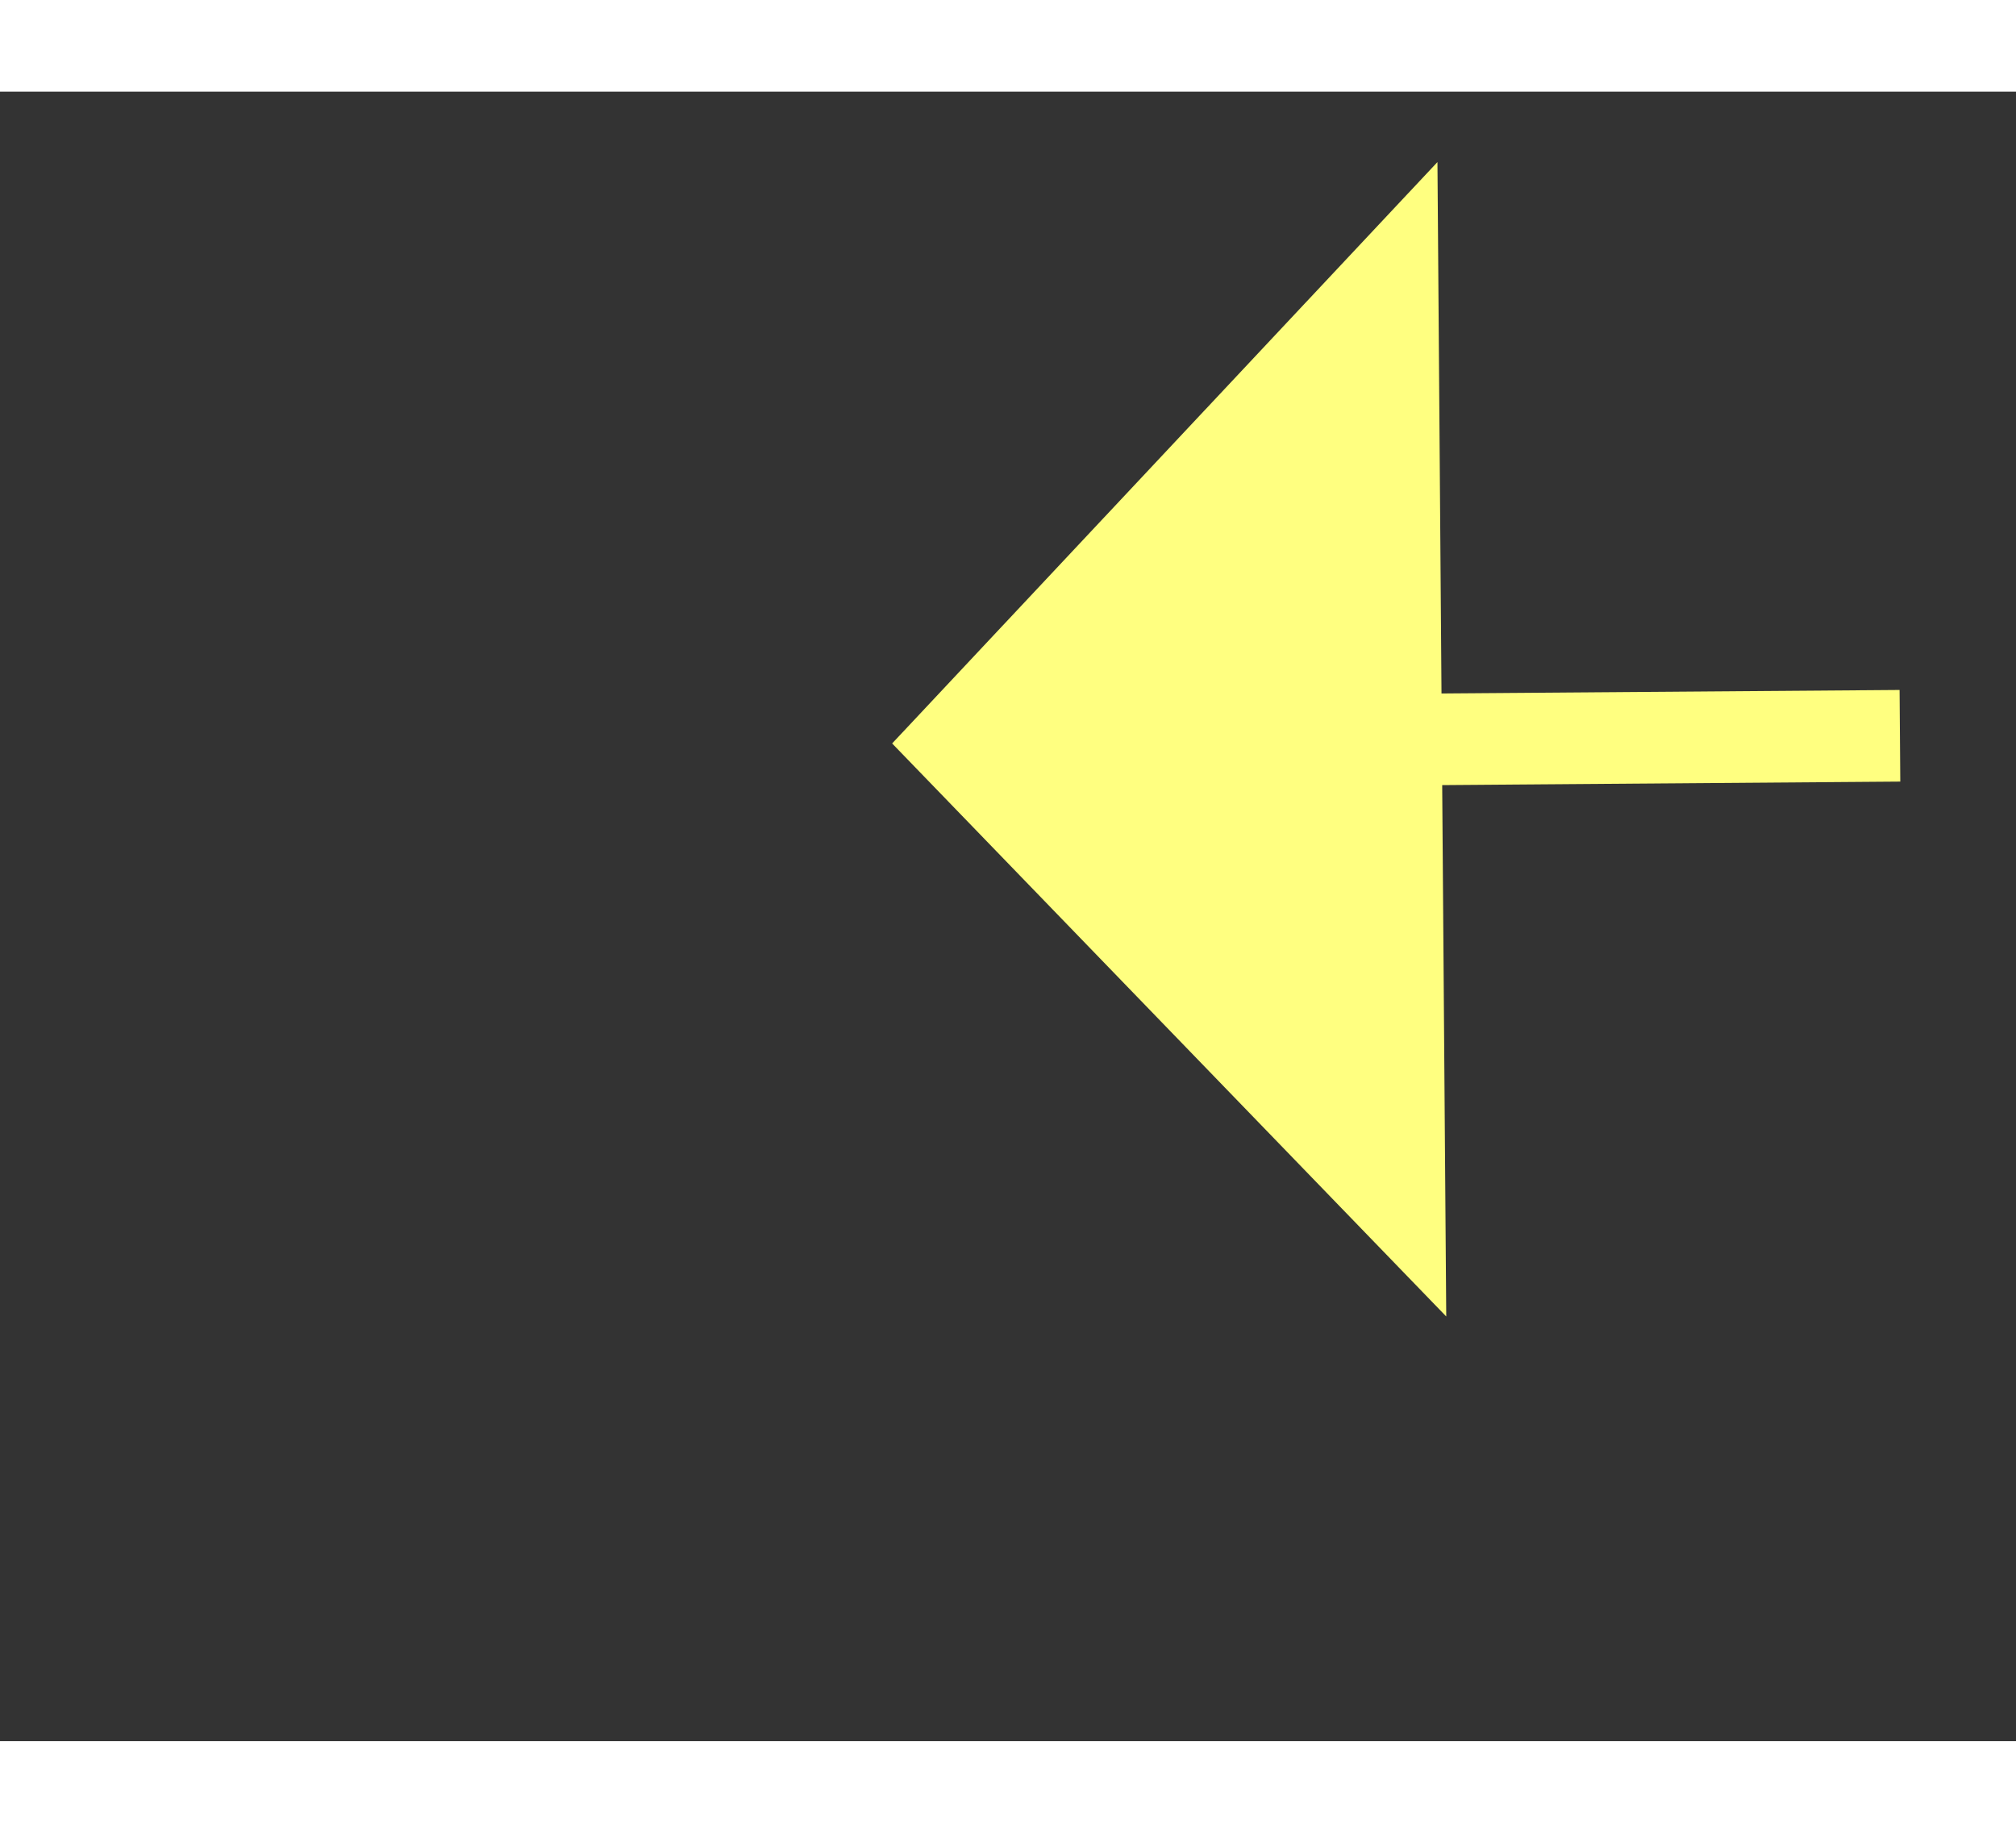 ﻿<?xml version="1.0" encoding="utf-8"?>
<svg version="1.1" xmlns:xlink="http://www.w3.org/1999/xlink" width="22px" height="20px" preserveAspectRatio="xMinYMid meet" viewBox="1040 5791  22 18" xmlns="http://www.w3.org/2000/svg">
  <rect x="1040" y="5791" width="22" height="18" fill="#333333" stroke="none"/>
  <g transform="matrix(-0.375 0.927 -0.927 -0.375 6822.378 6998.248 )">
    <path d="M 1066 5780.8  L 1072 5774.5  L 1066 5768.2  L 1066 5780.8  Z " fill-rule="nonzero" fill="#ffff80" stroke="none" transform="matrix(0.382 0.924 -0.924 0.382 5978.398 2605.17 )" />
    <path d="M 1009 5774.5  L 1067 5774.5  " stroke-width="1" stroke-dasharray="9,4" stroke="#ffff80" fill="none" transform="matrix(0.382 0.924 -0.924 0.382 5978.398 2605.17 )" />
  </g>
</svg>